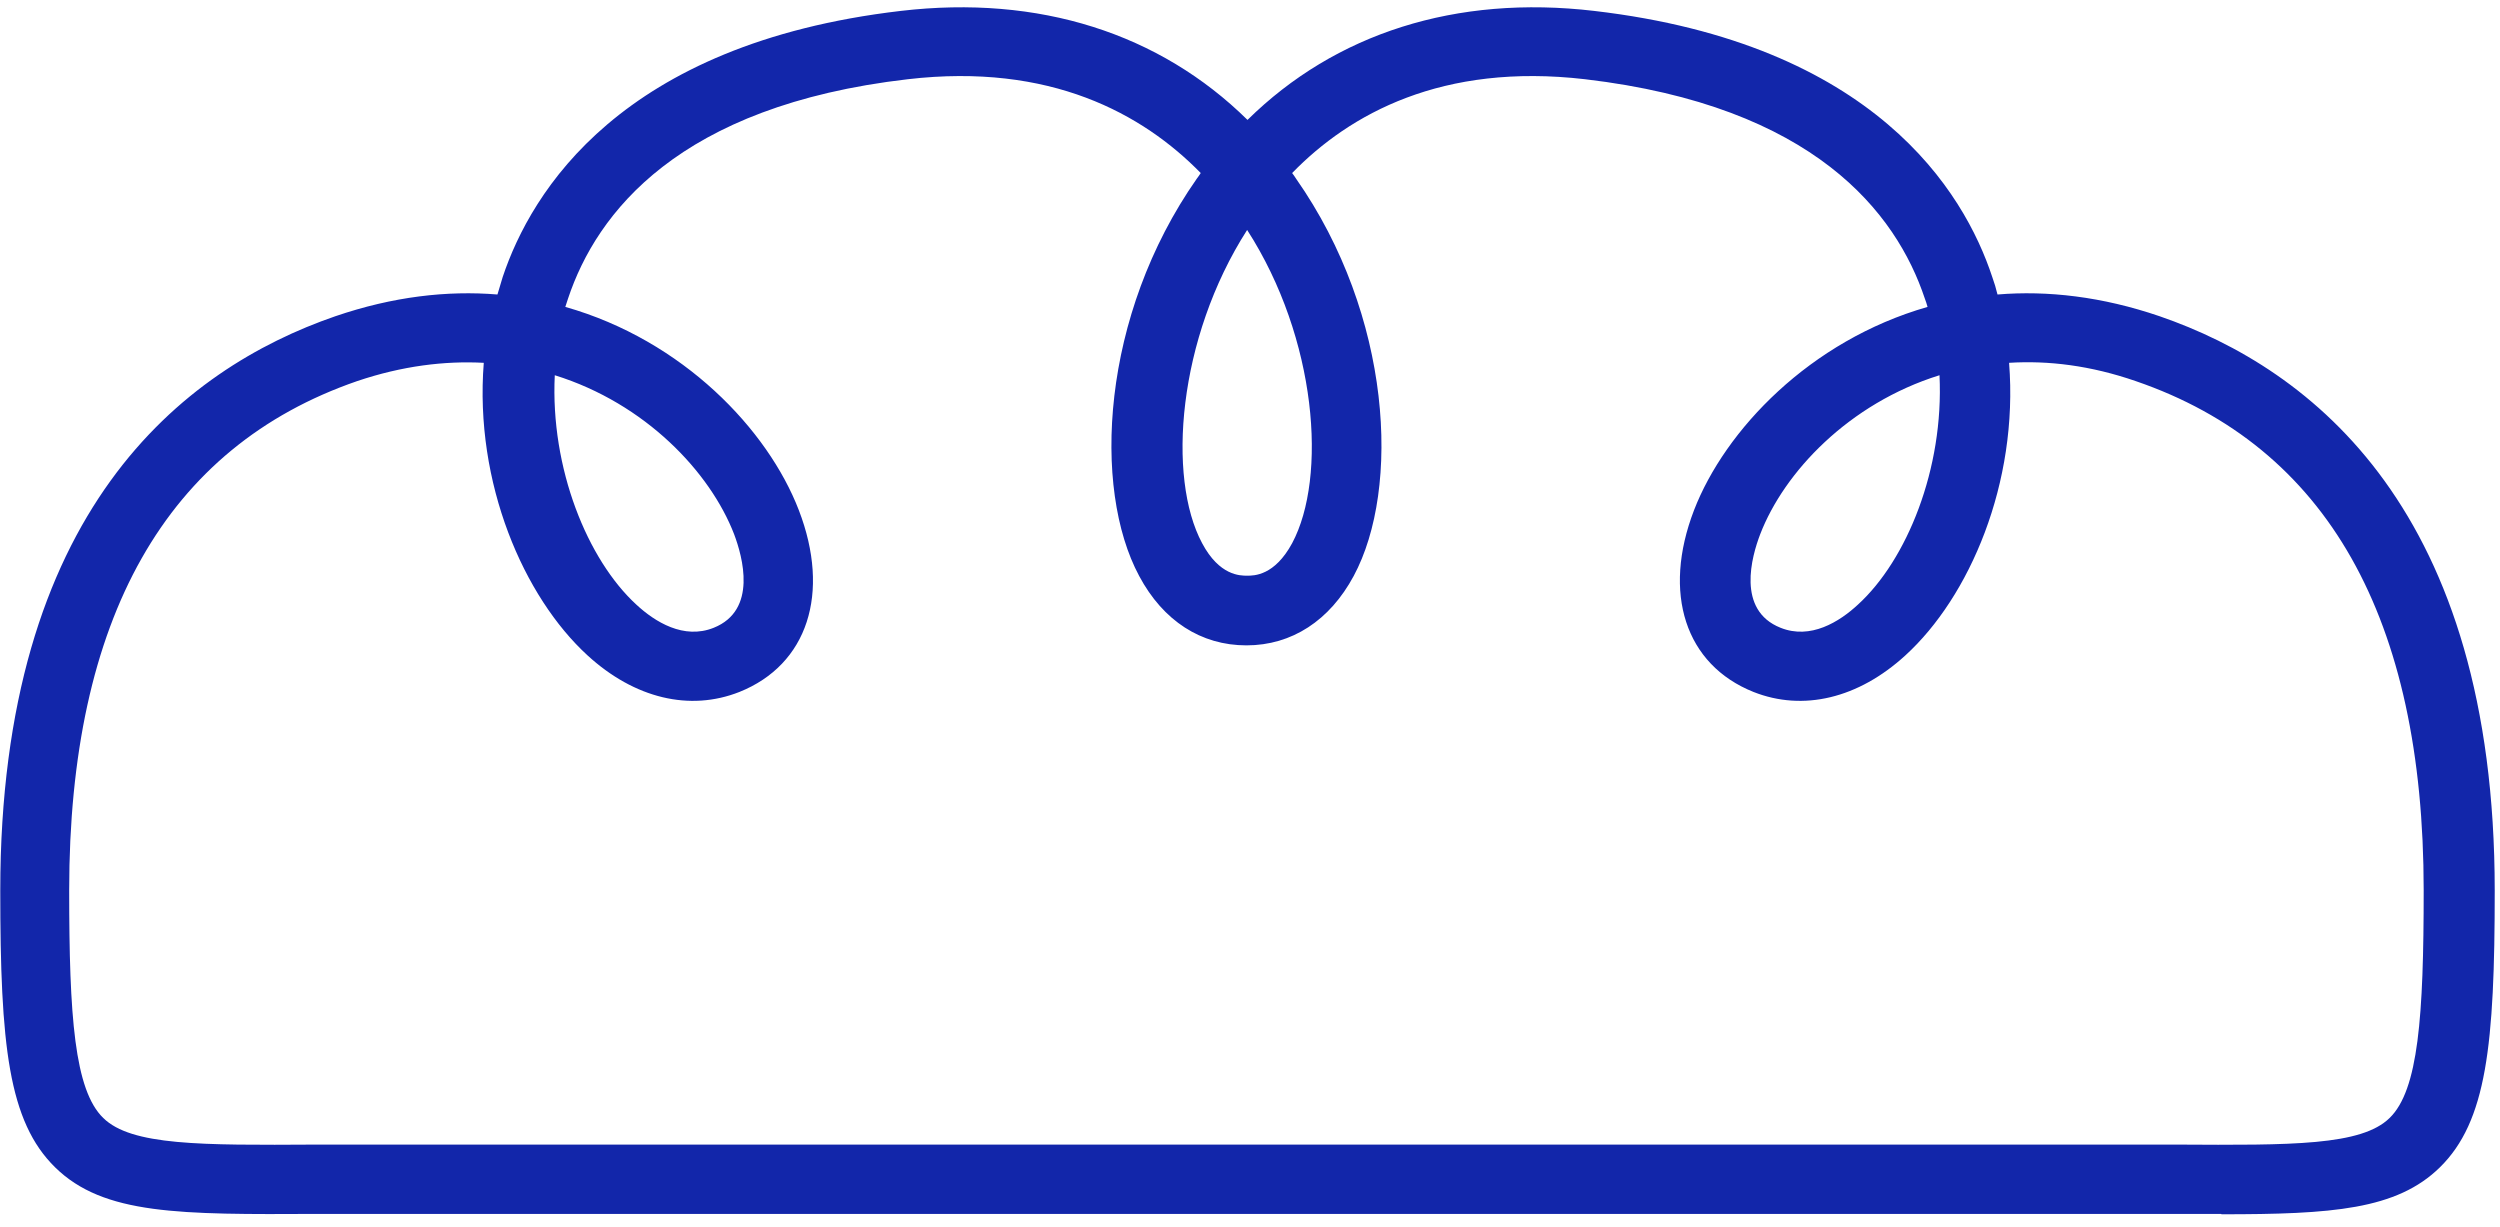 <svg width="55" height="27" viewBox="0 0 55 27" fill="none" xmlns="http://www.w3.org/2000/svg">
<path d="M48.865 26.706C48.556 26.706 48.231 26.706 47.891 26.706H46.668H6.984C3.951 26.721 2.28 26.729 1.213 25.682C0.184 24.672 0.006 22.987 0.006 19.594C0.006 11.245 4.013 8.118 7.378 6.957C8.647 6.524 9.838 6.388 10.944 6.479C10.983 6.35 11.022 6.221 11.06 6.092C11.687 4.217 13.66 0.961 19.817 0.24C22.857 -0.117 25.511 0.733 27.445 2.638C29.379 0.733 32.032 -0.117 35.072 0.24C41.238 0.961 43.21 4.217 43.829 6.092C43.876 6.221 43.914 6.35 43.945 6.479C45.044 6.388 46.243 6.524 47.511 6.957C50.877 8.118 54.884 11.245 54.884 19.594C54.884 22.987 54.706 24.672 53.677 25.682C52.725 26.615 51.302 26.714 48.873 26.714L48.865 26.706ZM8.206 25.181H47.898C50.428 25.196 51.952 25.203 52.571 24.596C53.205 23.982 53.321 22.357 53.321 19.587C53.321 13.598 51.194 9.826 46.985 8.384C45.995 8.042 45.067 7.928 44.2 7.982C44.409 10.631 43.326 13.135 41.919 14.418C40.882 15.367 39.667 15.655 38.577 15.223C37.076 14.623 36.565 13.052 37.269 11.223C37.95 9.462 39.814 7.496 42.406 6.752C42.39 6.691 42.367 6.623 42.344 6.562C41.717 4.688 39.915 2.335 34.871 1.743C31.73 1.378 29.696 2.502 28.427 3.807C28.458 3.845 28.481 3.883 28.512 3.929C30.624 6.942 30.818 10.744 29.781 12.672C29.255 13.651 28.419 14.198 27.422 14.198C26.424 14.198 25.588 13.659 25.062 12.672C24.026 10.744 24.219 6.942 26.331 3.929C26.362 3.891 26.385 3.853 26.416 3.807C25.14 2.502 23.105 1.378 19.972 1.743C14.928 2.327 13.126 4.688 12.499 6.562C12.476 6.623 12.46 6.691 12.437 6.752C15.029 7.488 16.893 9.454 17.574 11.223C18.278 13.052 17.767 14.623 16.267 15.223C15.176 15.655 13.961 15.367 12.925 14.418C11.524 13.135 10.434 10.631 10.643 7.982C9.784 7.936 8.848 8.05 7.858 8.384C3.657 9.834 1.522 13.606 1.522 19.587C1.522 22.357 1.638 23.982 2.272 24.596C2.891 25.203 4.415 25.196 6.945 25.181H8.175H8.206ZM12.205 8.255C12.105 10.304 12.925 12.316 14 13.302C14.41 13.682 15.044 14.076 15.702 13.811C16.669 13.424 16.336 12.247 16.151 11.754C15.624 10.388 14.201 8.877 12.205 8.255ZM42.669 8.255C40.673 8.877 39.25 10.388 38.724 11.754C38.538 12.24 38.198 13.424 39.172 13.811C39.83 14.076 40.464 13.682 40.874 13.302C41.949 12.323 42.769 10.312 42.669 8.255ZM27.437 5.059C25.905 7.45 25.673 10.509 26.447 11.951C26.826 12.665 27.282 12.665 27.437 12.665C27.592 12.665 28.04 12.665 28.427 11.951C29.201 10.502 28.977 7.45 27.437 5.059Z" fill="#1226AA"/>
</svg>
